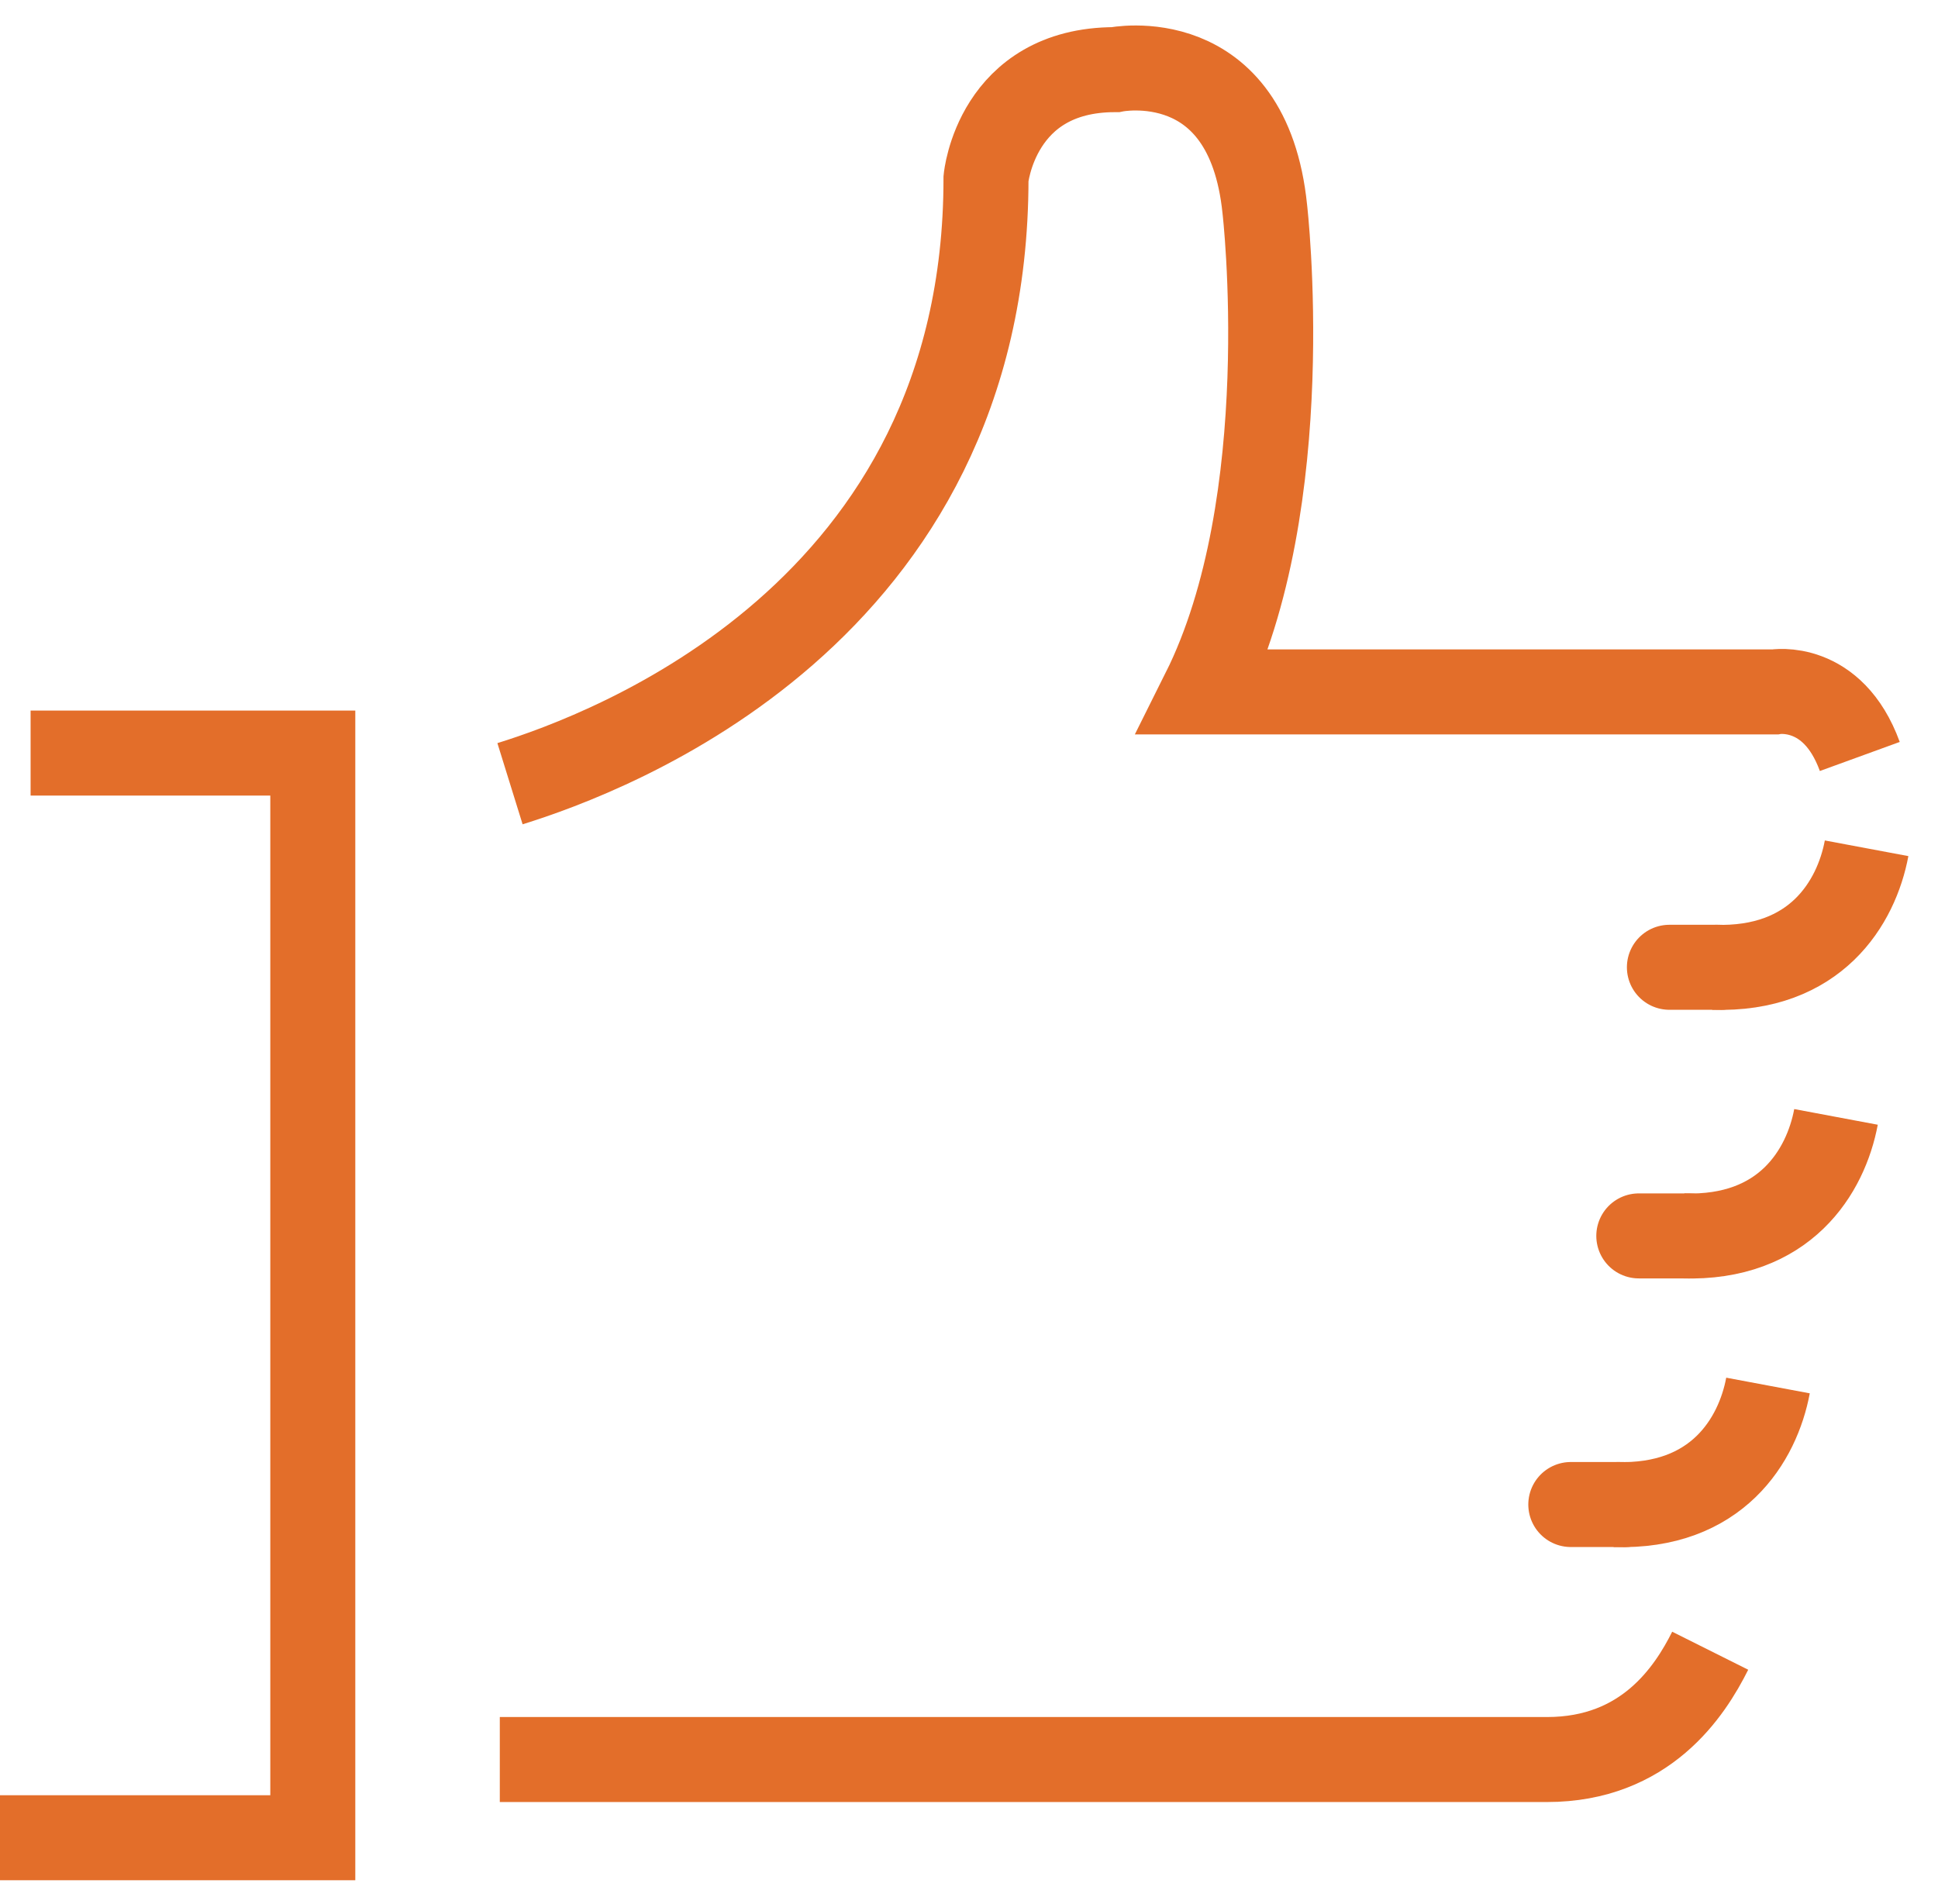 <svg width="57" height="56" viewBox="0 0 57 56" fill="none" xmlns="http://www.w3.org/2000/svg">
<path d="M50.3 48.548C49.7 49.748 48.4 51.748 45.5 51.748H14.7" stroke="#E36E2A" stroke-width="2.5" stroke-miterlimit="10"/>
<path d="M15 23.049C17.9 22.148 29 18.049 29 5.248C29 5.248 29.3 2.048 32.8 2.048C32.8 2.048 36.7 1.248 37.2 6.148C37.2 6.148 38.2 14.748 35.4 20.349H52.2C52.2 20.349 53.9 20.049 54.7 22.248" stroke="#E36E2A" stroke-width="2.5" stroke-miterlimit="10"/>
<path d="M0.9 22.148H9.2V54.048H0" stroke="#E36E2A" stroke-width="2.5" stroke-miterlimit="10"/>
<path d="M49.1 28.448H50.6" stroke="#E36E2A" stroke-width="2.5" stroke-miterlimit="10" stroke-linecap="round"/>
<path d="M54.9 24.948C54.6 26.549 53.4 28.549 50.4 28.448" stroke="#E36E2A" stroke-width="2.5" stroke-miterlimit="10"/>
<path d="M48.2 36.348H49.7" stroke="#E36E2A" stroke-width="2.5" stroke-miterlimit="10" stroke-linecap="round"/>
<path d="M54 32.848C53.7 34.448 52.5 36.448 49.5 36.348" stroke="#E36E2A" stroke-width="2.5" stroke-miterlimit="10"/>
<path d="M46.2 44.248H47.8" stroke="#E36E2A" stroke-width="2.5" stroke-miterlimit="10" stroke-linecap="round"/>
<path d="M52 40.748C51.7 42.349 50.5 44.349 47.5 44.248" stroke="#E36E2A" stroke-width="2.5" stroke-miterlimit="10"/>
</svg>
